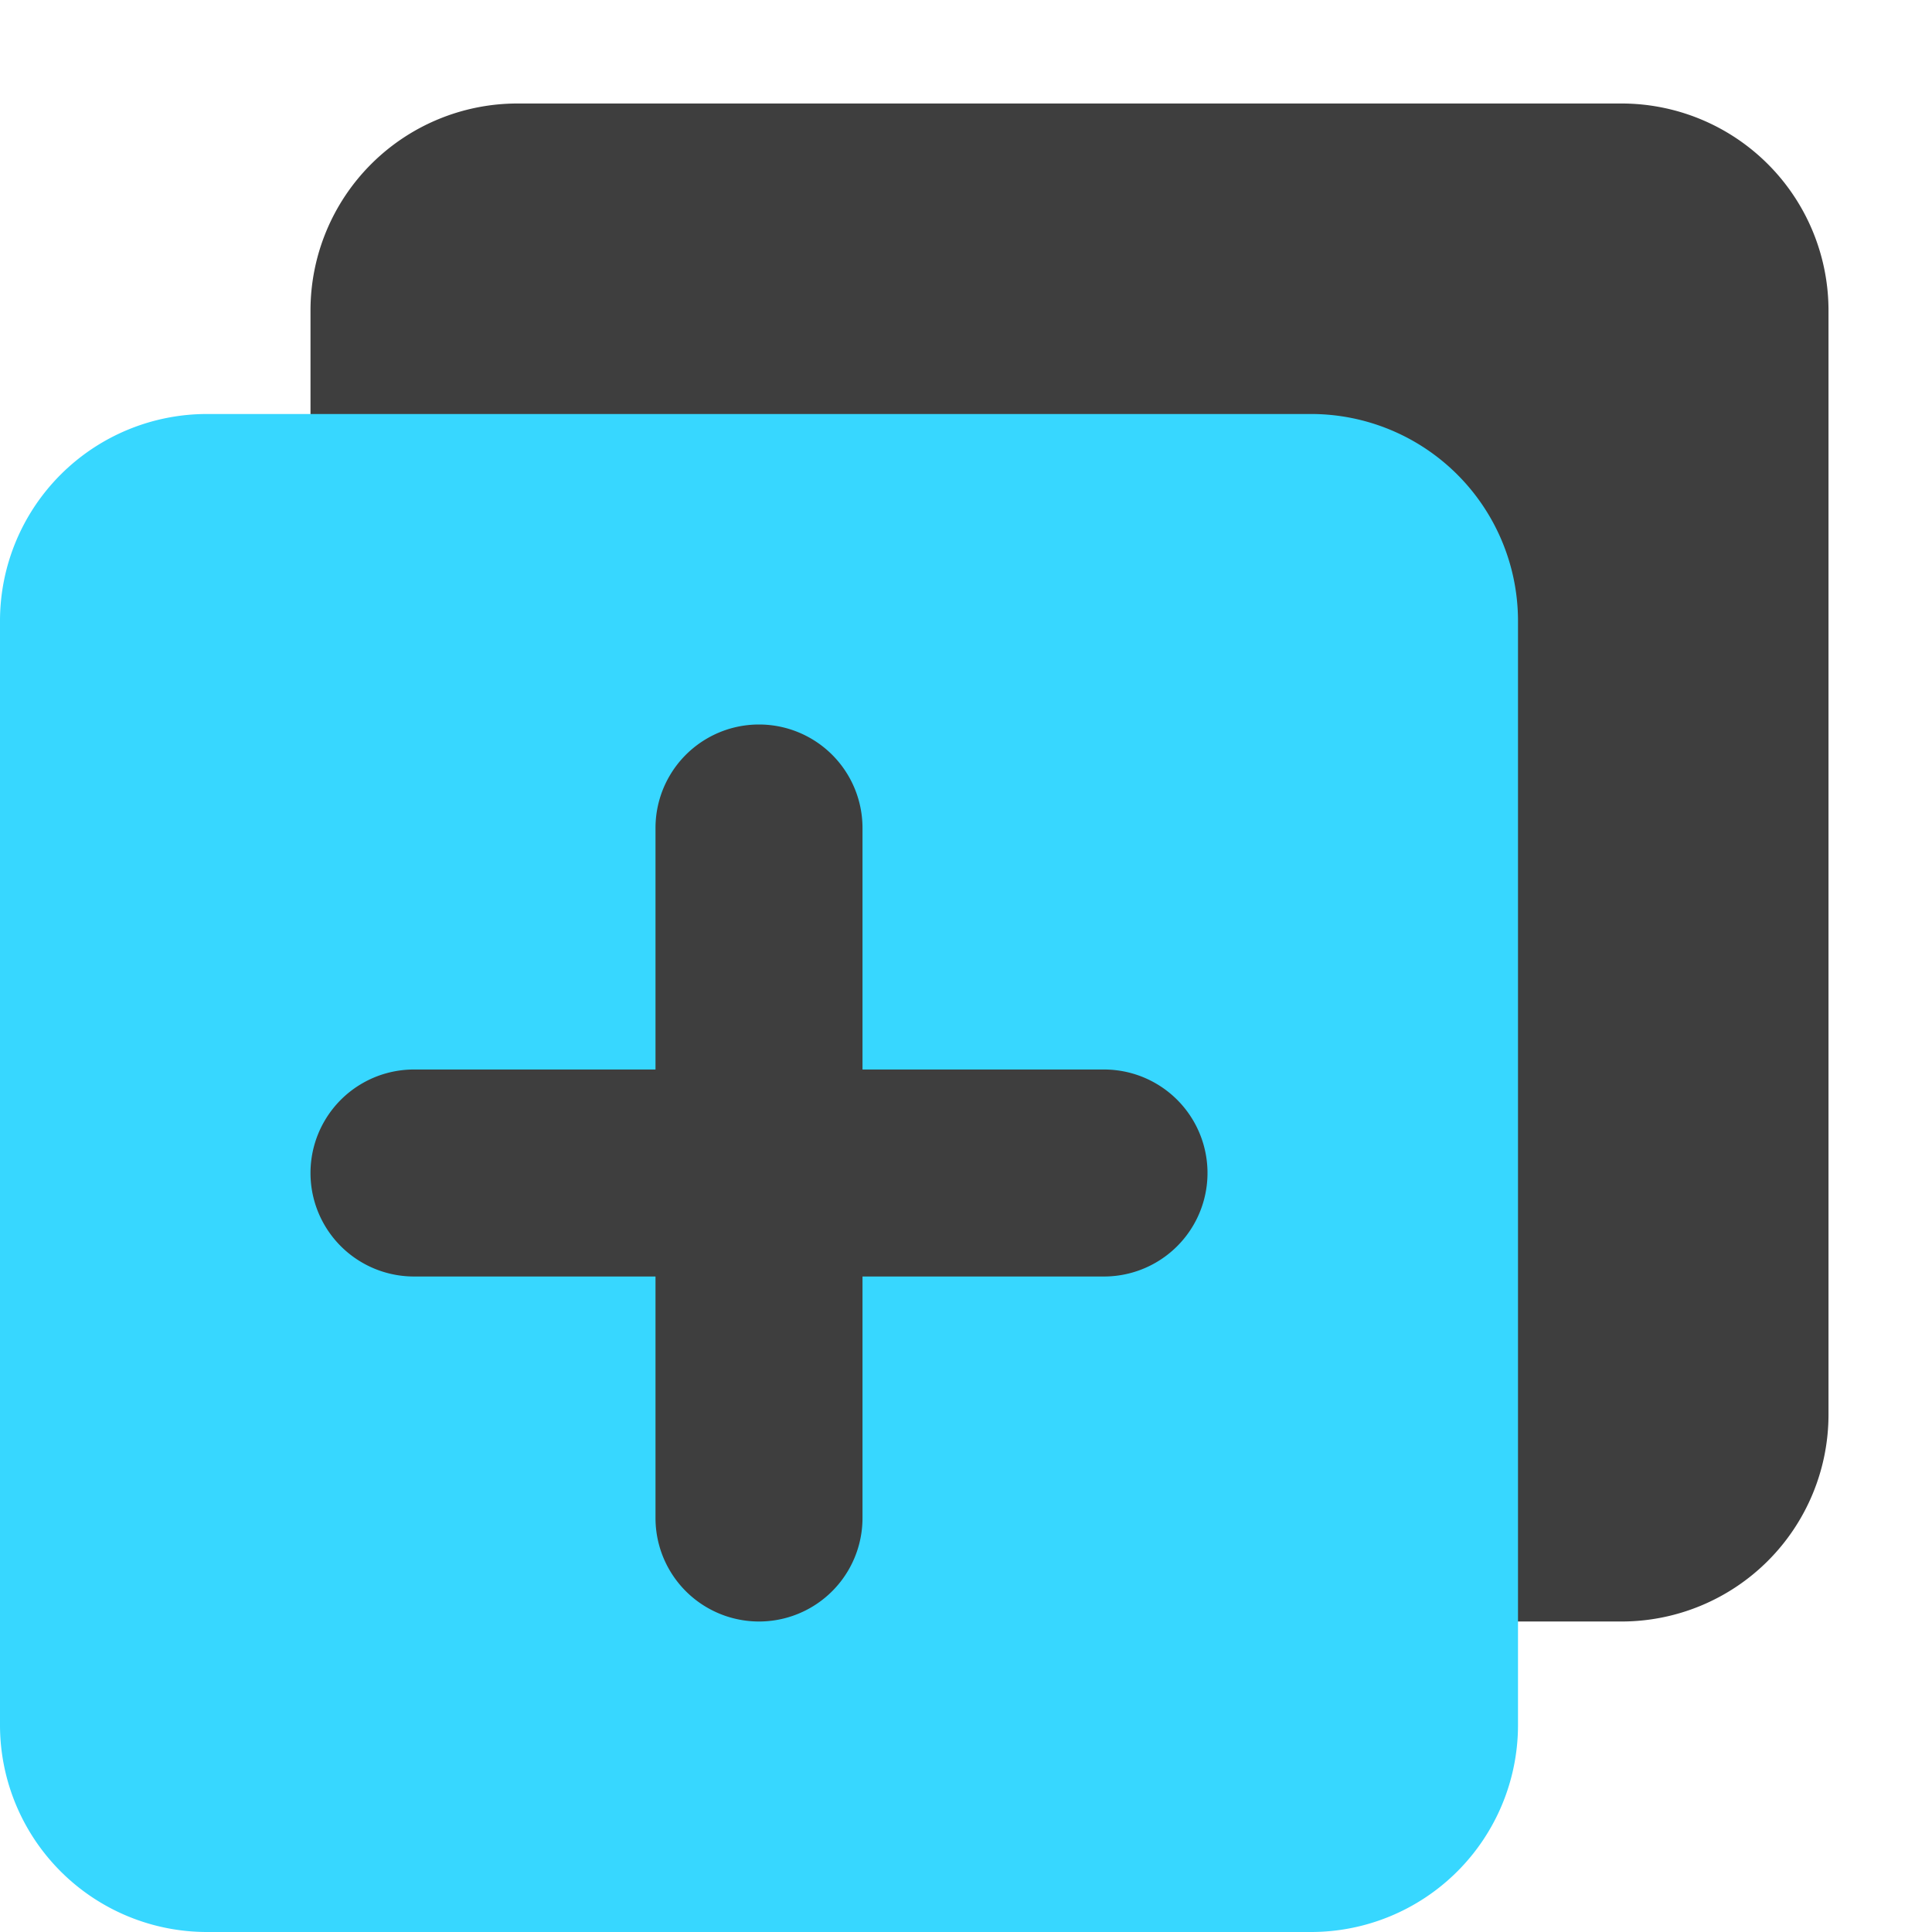 <svg xmlns="http://www.w3.org/2000/svg" fill="none" viewBox="0 0 14 14"><g id="add-layer-2--layer-add-design-plus-layers-square-box"><g id="Rectangle 461"><path fill="#3e3e3e" d="M13.25 2.25a1.5 1.5 0 0 0-1.5-1.5h-8a1.5 1.5 0 0 0-1.5 1.5v8a1.5 1.5 0 0 0 1.5 1.5h8a1.5 1.5 0 0 0 1.5-1.5v-8Z"></path></g><g id="Rectangle 460"><path fill="#37d7ff" d="M11 4.5A1.5 1.5 0 0 0 9.5 3h-8A1.5 1.5 0 0 0 0 4.5v8A1.5 1.5 0 0 0 1.5 14h8a1.5 1.5 0 0 0 1.5-1.5v-8Z"></path></g><path id="Union" fill="#3e3e3e" fill-rule="evenodd" d="M6.25 6a.75.75 0 0 0-1.5 0v1.75H3a.75.75 0 0 0 0 1.5h1.75V11a.75.75 0 0 0 1.5 0V9.25H8a.75.75 0 0 0 0-1.5H6.25V6Z" clip-rule="evenodd"></path></g></svg>